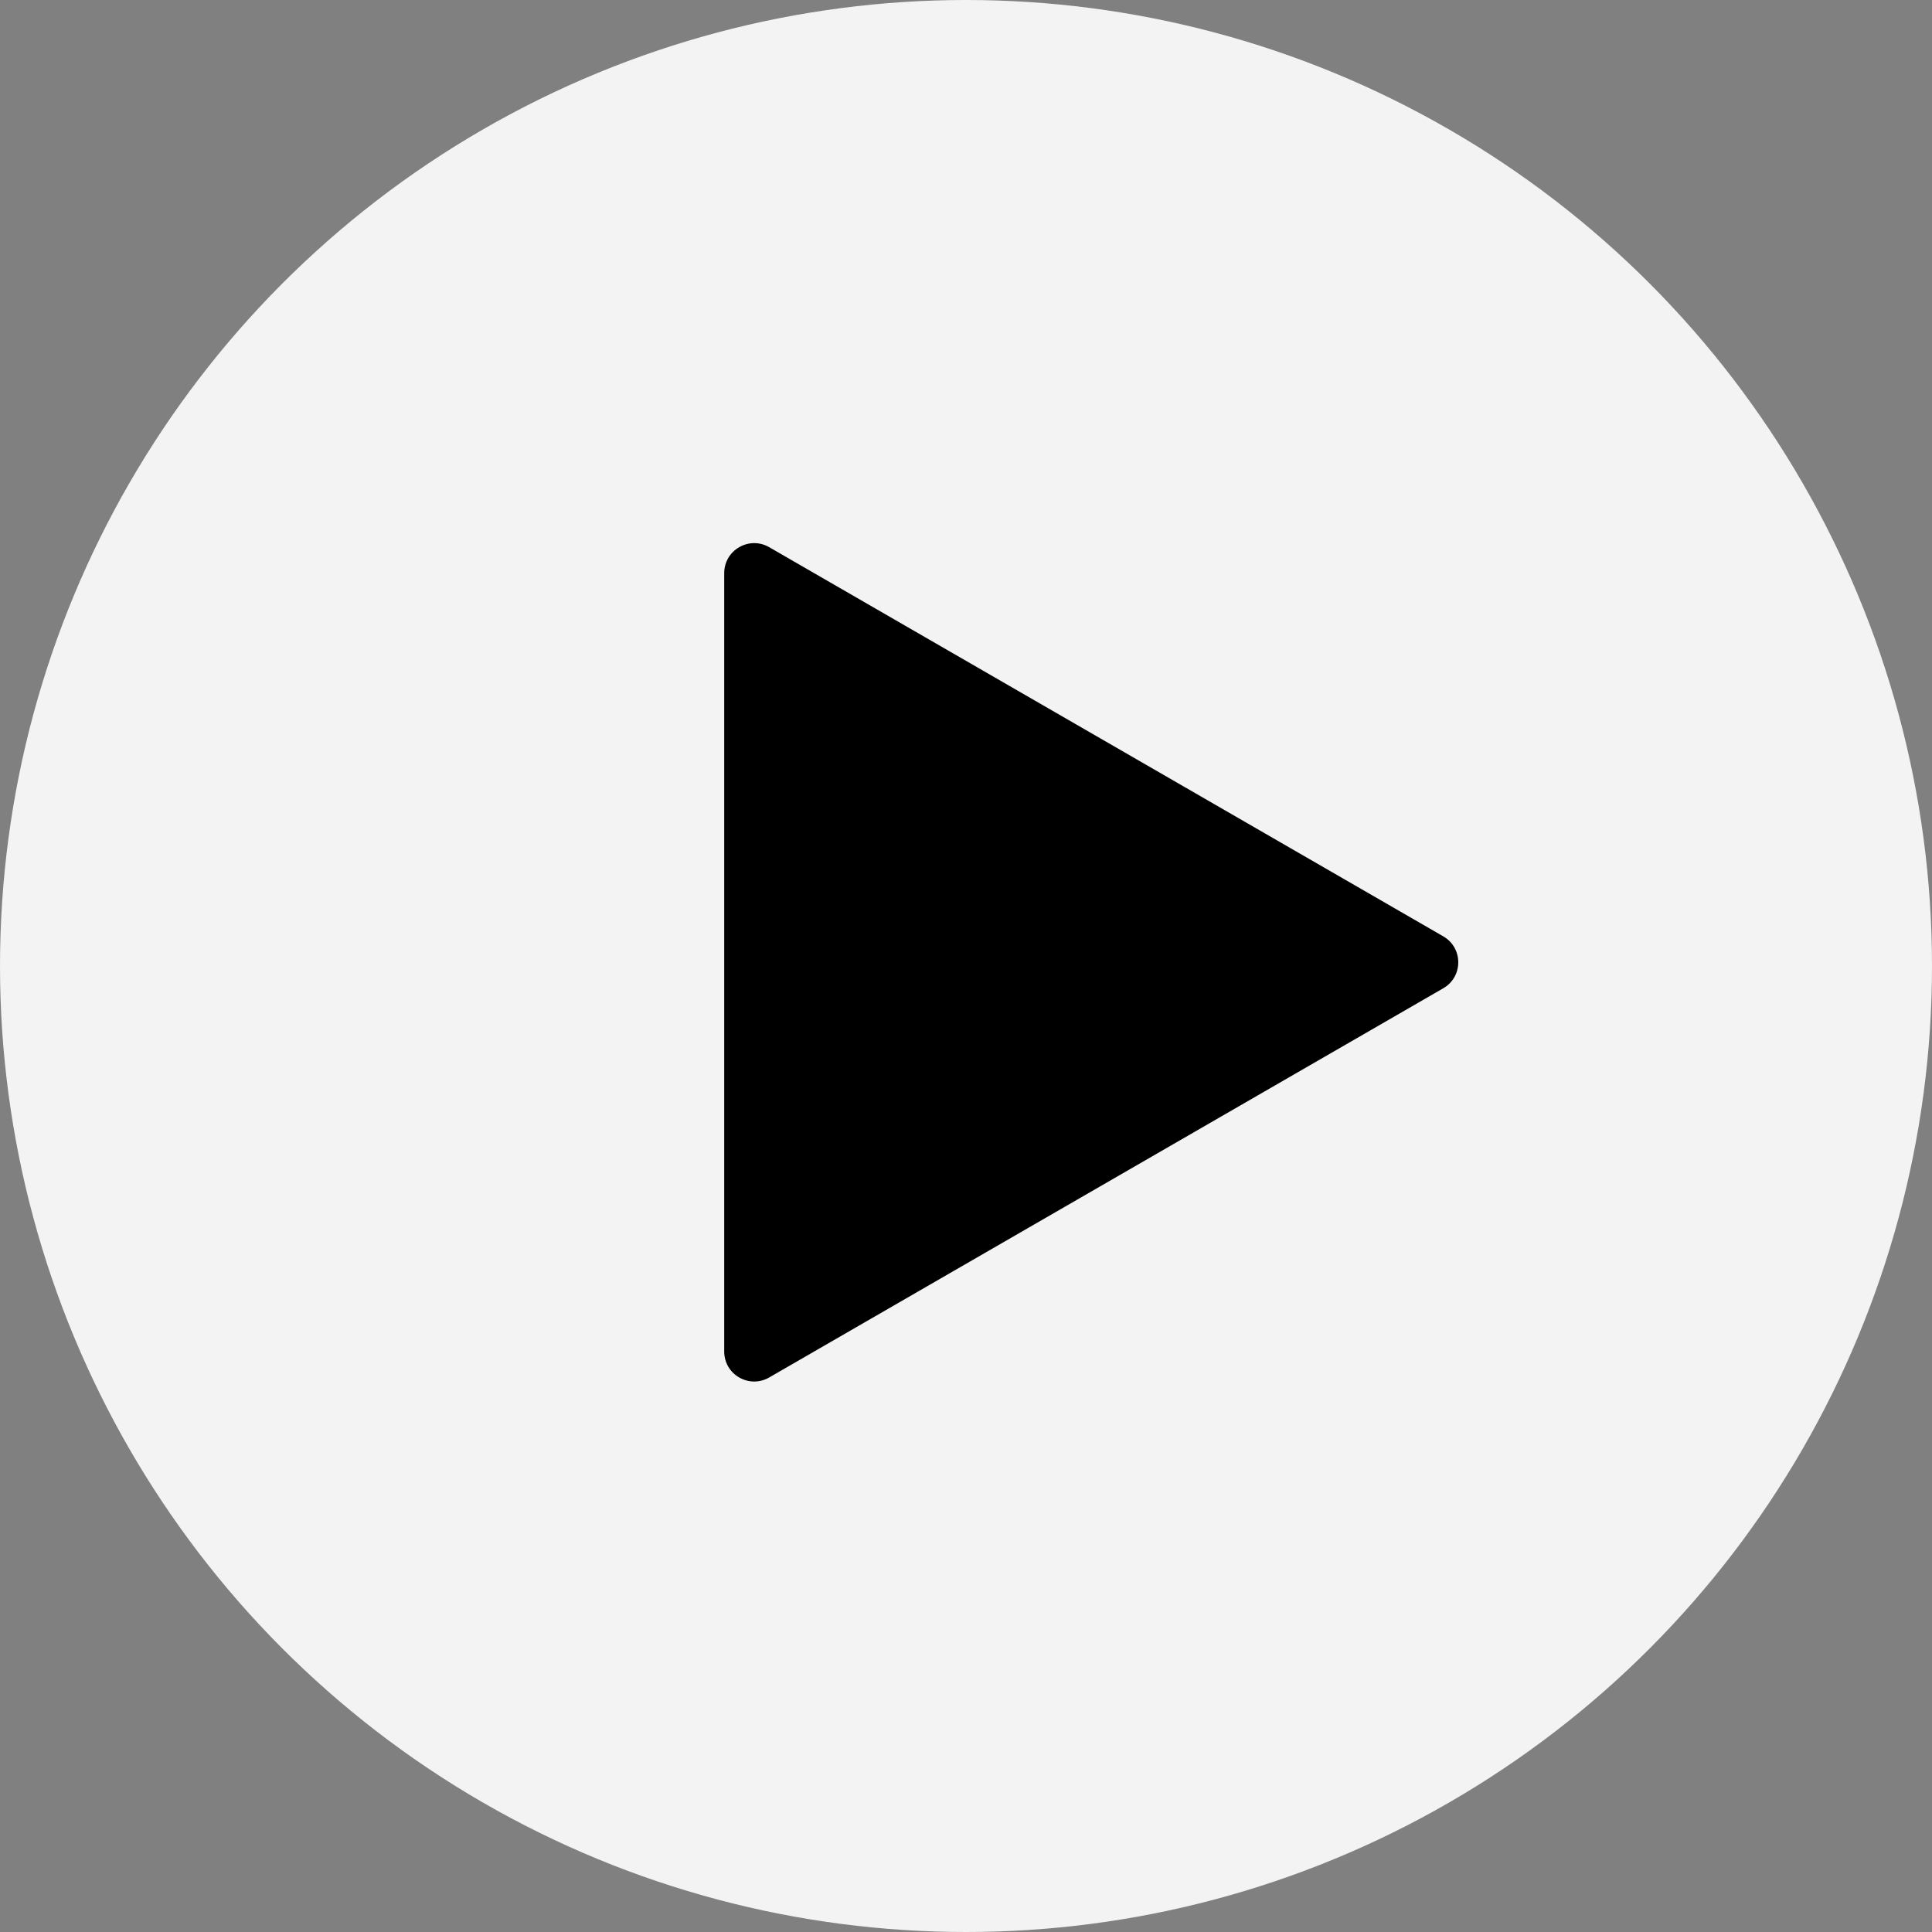 <svg width="55" height="55" viewBox="0 0 55 55" fill="none" xmlns="http://www.w3.org/2000/svg">
<rect x="0" y="0" width="55" height="55" fill="#808080" stroke="none"/>
<circle cx="27.5" cy="27.5" r="27.5" fill="white" fill-opacity="0.9"/>
<path d="M41.087 26.656C41.656 26.985 41.656 27.806 41.087 28.134L21.897 39.214C21.328 39.542 20.617 39.132 20.617 38.475L20.617 16.316C20.617 15.659 21.328 15.249 21.897 15.577L41.087 26.656Z" fill="black"/>
</svg>
